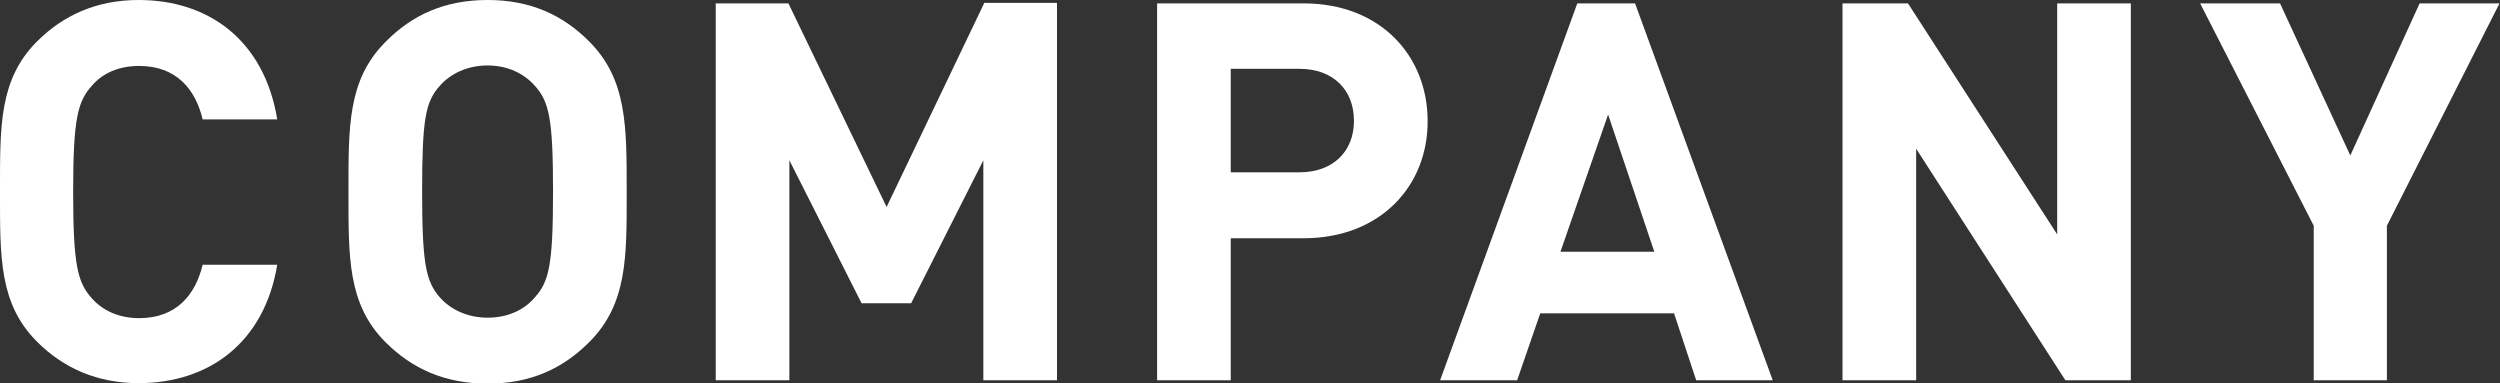 <?xml version="1.0" encoding="utf-8"?>
<!-- Generator: Adobe Illustrator 27.0.1, SVG Export Plug-In . SVG Version: 6.00 Build 0)  -->
<svg version="1.1" id="レイヤー_1" xmlns="http://www.w3.org/2000/svg" xmlns:xlink="http://www.w3.org/1999/xlink" x="0px"
	 y="0px" width="519.4px" height="79.6px" viewBox="0 0 519.4 79.6" style="enable-background:new 0 0 519.4 79.6;"
	 xml:space="preserve">
<rect x="0" y="0" width="519.4" height="79.6" fill="#333333" stroke="none"/>
<style type="text/css">
	.st0{enable-background:new    ;}
	.st1{fill:#FFFFFF;}
</style>
<g class="st0">
	<path class="st1" d="M28.8,79.6c-8.6,0-15.6-3.1-21.1-8.6C-0.2,63.1,0,53.4,0,39.8S-0.2,16.5,7.7,8.6C13.2,3.1,20.2,0,28.8,0
		c14.6,0,26.1,8.4,28.8,24.8H42.1c-1.5-6.3-5.5-11.1-13.2-11.1c-4.2,0-7.6,1.5-9.8,4.1c-3,3.3-3.9,7-3.9,22.1s0.9,18.8,3.9,22.1
		c2.2,2.5,5.6,4.1,9.8,4.1c7.7,0,11.7-4.8,13.2-11.1h15.5C54.9,71.3,43.3,79.6,28.8,79.6z"/>
	<path class="st1" d="M122.4,71.1c-5.5,5.5-12.2,8.6-21.1,8.6c-8.9,0-15.7-3.1-21.2-8.6c-7.9-7.9-7.7-17.7-7.7-31.2
		s-0.2-23.3,7.7-31.2C85.6,3.1,92.4,0,101.3,0c8.9,0,15.6,3.1,21.1,8.6c7.9,7.9,7.8,17.7,7.8,31.2S130.4,63.1,122.4,71.1z
		 M111.1,17.8c-2.2-2.5-5.6-4.2-9.8-4.2c-4.2,0-7.7,1.7-9.9,4.2c-3,3.3-3.7,6.9-3.7,22s0.8,18.7,3.7,22c2.2,2.5,5.7,4.2,9.9,4.2
		c4.2,0,7.6-1.6,9.8-4.2c3-3.3,3.8-6.9,3.8-22S114.1,21.1,111.1,17.8z"/>
	<path class="st1" d="M204.3,79V33.3l-15,29.7H179L164,33.3V79h-15.3V0.7h15.1L184.2,43l20.3-42.4h15.1V79H204.3z"/>
	<path class="st1" d="M270.8,49.5h-15.1V79h-15.3V0.7h30.4c16.2,0,25.8,11.1,25.8,24.4C296.7,38.4,287,49.5,270.8,49.5z M270,14.3
		h-14.3v21.5H270c6.9,0,11.3-4.3,11.3-10.7S277,14.3,270,14.3z"/>
	<path class="st1" d="M352.4,79l-4.6-13.9h-27.8L315.2,79h-16l28.5-78.3h12L368.3,79H352.4z M334.1,23.8l-9.9,28.5h19.5L334.1,23.8z
		"/>
	<path class="st1" d="M429.1,79l-31-48.1V79h-15.3V0.7h13.6l31,48v-48h15.3V79H429.1z"/>
	<path class="st1" d="M495.9,46.9V79h-15.2V46.9L457.1,0.7h16.6l14.6,31.6l14.4-31.6h16.6L495.9,46.9z"/>
</g>
</svg>
